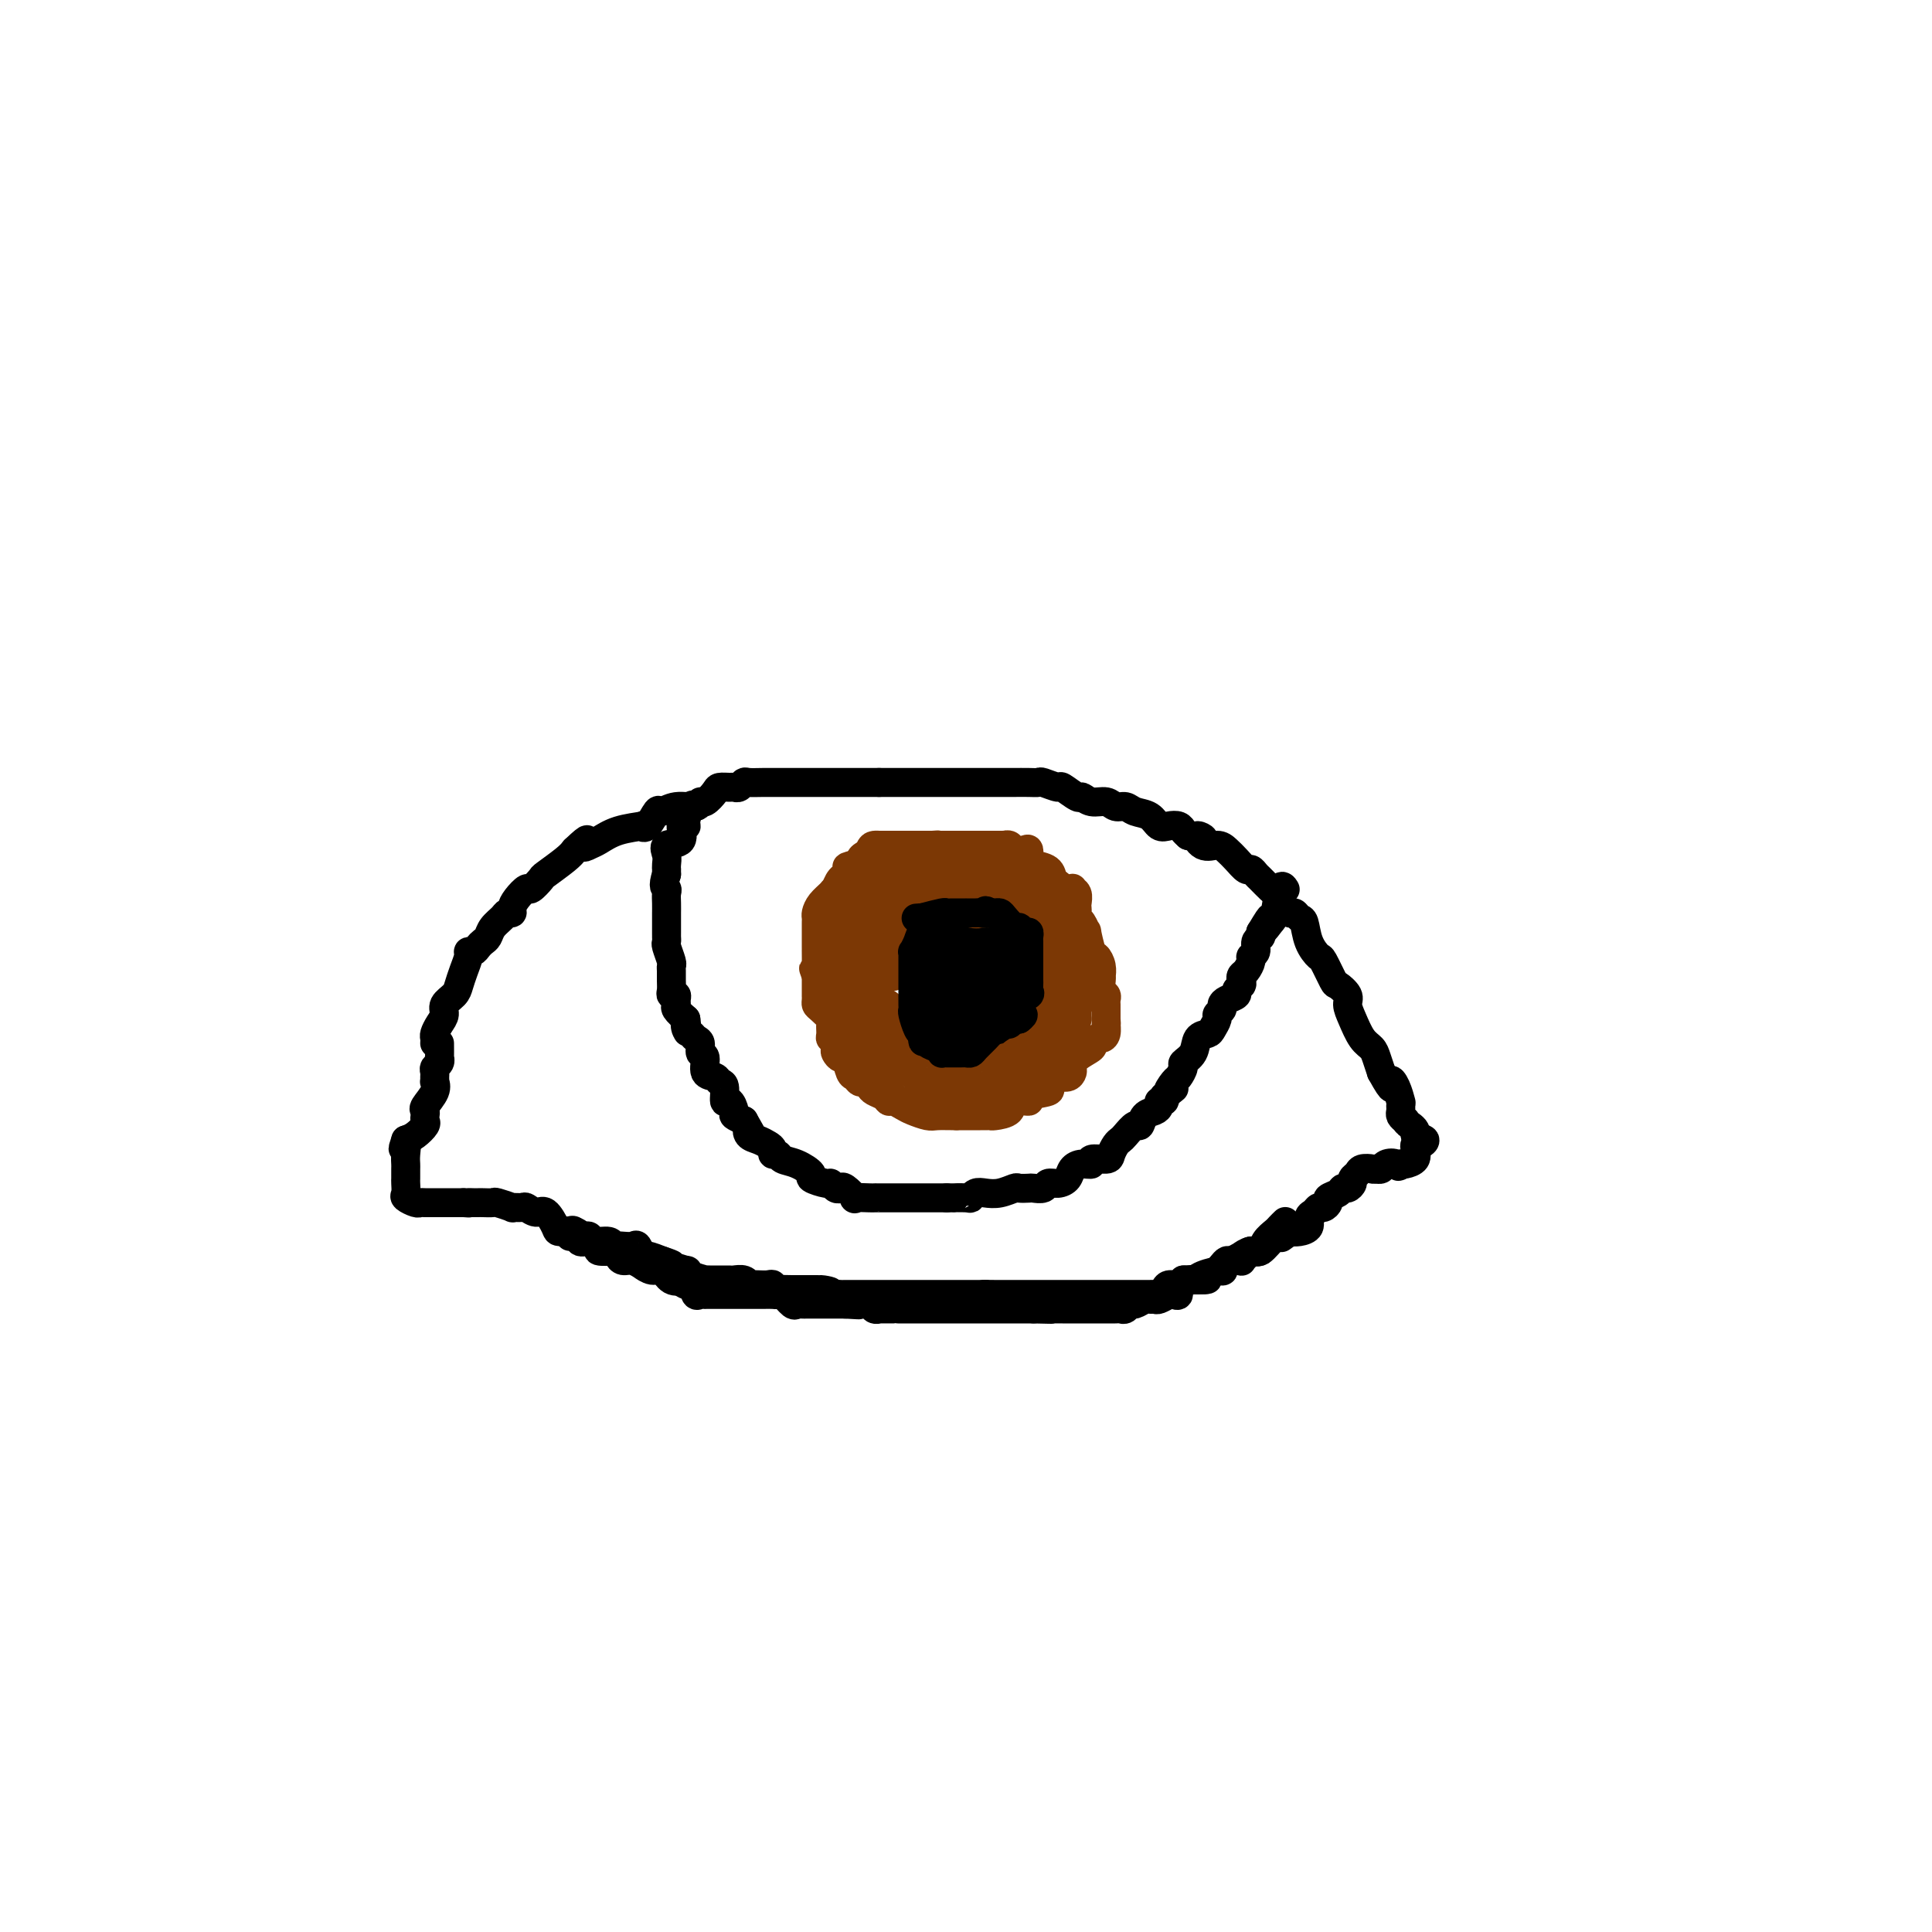 <svg viewBox='0 0 400 400' version='1.1' xmlns='http://www.w3.org/2000/svg' xmlns:xlink='http://www.w3.org/1999/xlink'><g fill='none' stroke='#000000' stroke-width='6' stroke-linecap='round' stroke-linejoin='round'><path d='M90,216c0.021,-0.357 0.042,-0.714 0,-1c-0.042,-0.286 -0.148,-0.499 0,-1c0.148,-0.501 0.550,-1.288 1,-2c0.450,-0.712 0.946,-1.348 1,-2c0.054,-0.652 -0.335,-1.320 0,-2c0.335,-0.680 1.396,-1.374 2,-2c0.604,-0.626 0.753,-1.186 1,-2c0.247,-0.814 0.591,-1.881 1,-3c0.409,-1.119 0.883,-2.289 1,-3c0.117,-0.711 -0.123,-0.963 0,-1c0.123,-0.037 0.609,0.142 1,0c0.391,-0.142 0.686,-0.605 1,-1c0.314,-0.395 0.647,-0.723 1,-1c0.353,-0.277 0.725,-0.504 1,-1c0.275,-0.496 0.451,-1.259 1,-2c0.549,-0.741 1.469,-1.458 2,-2c0.531,-0.542 0.671,-0.910 1,-1c0.329,-0.090 0.846,0.097 1,0c0.154,-0.097 -0.056,-0.478 0,-1c0.056,-0.522 0.379,-1.185 1,-2c0.621,-0.815 1.539,-1.783 2,-2c0.461,-0.217 0.466,0.318 1,0c0.534,-0.318 1.597,-1.487 2,-2c0.403,-0.513 0.147,-0.369 1,-1c0.853,-0.631 2.815,-2.037 4,-3c1.185,-0.963 1.592,-1.481 2,-2'/><path d='M119,176c3.817,-3.639 2.358,-1.735 2,-1c-0.358,0.735 0.383,0.301 1,0c0.617,-0.301 1.109,-0.470 2,-1c0.891,-0.530 2.179,-1.422 4,-2c1.821,-0.578 4.174,-0.844 5,-1c0.826,-0.156 0.124,-0.204 0,0c-0.124,0.204 0.331,0.658 1,0c0.669,-0.658 1.552,-2.429 2,-3c0.448,-0.571 0.462,0.059 1,0c0.538,-0.059 1.601,-0.807 3,-1c1.399,-0.193 3.133,0.169 4,0c0.867,-0.169 0.866,-0.868 1,-1c0.134,-0.132 0.403,0.304 1,0c0.597,-0.304 1.522,-1.348 2,-2c0.478,-0.652 0.510,-0.910 1,-1c0.490,-0.090 1.439,-0.010 2,0c0.561,0.010 0.733,-0.050 1,0c0.267,0.050 0.628,0.210 1,0c0.372,-0.210 0.756,-0.788 1,-1c0.244,-0.212 0.350,-0.057 1,0c0.650,0.057 1.845,0.015 3,0c1.155,-0.015 2.271,-0.004 4,0c1.729,0.004 4.073,0.001 6,0c1.927,-0.001 3.439,-0.000 5,0c1.561,0.000 3.171,0.000 4,0c0.829,-0.000 0.877,-0.000 1,0c0.123,0.000 0.321,0.000 1,0c0.679,-0.000 1.840,-0.000 3,0'/><path d='M182,162c5.058,0.000 3.704,0.000 4,0c0.296,-0.000 2.241,-0.000 4,0c1.759,0.000 3.333,0.000 4,0c0.667,-0.000 0.426,-0.000 1,0c0.574,0.000 1.964,0.000 3,0c1.036,-0.000 1.717,-0.000 3,0c1.283,0.000 3.168,0.000 4,0c0.832,-0.000 0.610,-0.000 1,0c0.390,0.000 1.390,0.000 2,0c0.610,-0.000 0.830,-0.001 1,0c0.170,0.001 0.291,0.005 1,0c0.709,-0.005 2.005,-0.017 3,0c0.995,0.017 1.689,0.065 2,0c0.311,-0.065 0.240,-0.243 1,0c0.760,0.243 2.352,0.906 3,1c0.648,0.094 0.351,-0.382 1,0c0.649,0.382 2.243,1.623 3,2c0.757,0.377 0.678,-0.110 1,0c0.322,0.110 1.044,0.817 2,1c0.956,0.183 2.147,-0.160 3,0c0.853,0.160 1.369,0.821 2,1c0.631,0.179 1.376,-0.124 2,0c0.624,0.124 1.127,0.673 2,1c0.873,0.327 2.118,0.430 3,1c0.882,0.570 1.402,1.606 2,2c0.598,0.394 1.274,0.147 2,0c0.726,-0.147 1.503,-0.193 2,0c0.497,0.193 0.713,0.627 1,1c0.287,0.373 0.643,0.687 1,1'/><path d='M246,173c5.075,1.578 2.763,0.022 2,0c-0.763,-0.022 0.023,1.490 1,2c0.977,0.510 2.146,0.016 3,0c0.854,-0.016 1.395,0.444 2,1c0.605,0.556 1.274,1.209 2,2c0.726,0.791 1.508,1.722 2,2c0.492,0.278 0.695,-0.095 1,0c0.305,0.095 0.710,0.658 1,1c0.290,0.342 0.463,0.464 1,1c0.537,0.536 1.439,1.488 2,2c0.561,0.512 0.780,0.586 1,1c0.220,0.414 0.440,1.169 1,2c0.560,0.831 1.458,1.737 2,2c0.542,0.263 0.727,-0.118 1,0c0.273,0.118 0.635,0.735 1,1c0.365,0.265 0.732,0.176 1,1c0.268,0.824 0.438,2.559 1,4c0.562,1.441 1.517,2.588 2,3c0.483,0.412 0.493,0.088 1,1c0.507,0.912 1.511,3.061 2,4c0.489,0.939 0.462,0.668 1,1c0.538,0.332 1.639,1.268 2,2c0.361,0.732 -0.020,1.259 0,2c0.020,0.741 0.439,1.696 1,3c0.561,1.304 1.264,2.958 2,4c0.736,1.042 1.506,1.473 2,2c0.494,0.527 0.713,1.151 1,2c0.287,0.849 0.644,1.925 1,3'/><path d='M286,222c2.884,5.236 2.093,2.826 2,2c-0.093,-0.826 0.514,-0.069 1,1c0.486,1.069 0.853,2.448 1,3c0.147,0.552 0.073,0.276 0,0'/><path d='M144,167c-0.300,-0.303 -0.599,-0.606 -1,0c-0.401,0.606 -0.903,2.122 -1,3c-0.097,0.878 0.213,1.117 0,1c-0.213,-0.117 -0.947,-0.589 -1,0c-0.053,0.589 0.574,2.239 0,3c-0.574,0.761 -2.350,0.634 -3,1c-0.650,0.366 -0.174,1.225 0,2c0.174,0.775 0.047,1.465 0,2c-0.047,0.535 -0.013,0.913 0,1c0.013,0.087 0.004,-0.118 0,0c-0.004,0.118 -0.002,0.559 0,1'/><path d='M138,181c-0.928,2.808 -0.249,2.829 0,3c0.249,0.171 0.067,0.492 0,1c-0.067,0.508 -0.018,1.205 0,2c0.018,0.795 0.005,1.690 0,2c-0.005,0.310 -0.001,0.034 0,0c0.001,-0.034 -0.001,0.174 0,1c0.001,0.826 0.004,2.270 0,3c-0.004,0.730 -0.015,0.745 0,1c0.015,0.255 0.057,0.750 0,1c-0.057,0.250 -0.211,0.255 0,1c0.211,0.745 0.789,2.231 1,3c0.211,0.769 0.056,0.823 0,1c-0.056,0.177 -0.011,0.477 0,1c0.011,0.523 -0.011,1.267 0,2c0.011,0.733 0.056,1.453 0,2c-0.056,0.547 -0.213,0.919 0,1c0.213,0.081 0.795,-0.130 1,0c0.205,0.130 0.034,0.602 0,1c-0.034,0.398 0.068,0.723 0,1c-0.068,0.277 -0.305,0.508 0,1c0.305,0.492 1.153,1.246 2,2'/><path d='M142,211c0.632,4.819 0.212,1.868 0,1c-0.212,-0.868 -0.216,0.349 0,1c0.216,0.651 0.650,0.736 1,1c0.350,0.264 0.614,0.708 1,1c0.386,0.292 0.895,0.431 1,1c0.105,0.569 -0.193,1.568 0,2c0.193,0.432 0.879,0.299 1,1c0.121,0.701 -0.322,2.238 0,3c0.322,0.762 1.409,0.749 2,1c0.591,0.251 0.684,0.768 1,1c0.316,0.232 0.854,0.181 1,1c0.146,0.819 -0.099,2.510 0,3c0.099,0.490 0.542,-0.219 1,0c0.458,0.219 0.931,1.367 1,2c0.069,0.633 -0.266,0.752 0,1c0.266,0.248 1.133,0.624 2,1'/><path d='M154,232c2.108,3.654 1.378,2.288 1,2c-0.378,-0.288 -0.403,0.501 0,1c0.403,0.499 1.236,0.707 2,1c0.764,0.293 1.460,0.670 2,1c0.540,0.330 0.923,0.612 1,1c0.077,0.388 -0.153,0.881 0,1c0.153,0.119 0.690,-0.137 1,0c0.310,0.137 0.395,0.668 1,1c0.605,0.332 1.731,0.466 3,1c1.269,0.534 2.683,1.467 3,2c0.317,0.533 -0.462,0.665 0,1c0.462,0.335 2.164,0.872 3,1c0.836,0.128 0.807,-0.154 1,0c0.193,0.154 0.609,0.745 1,1c0.391,0.255 0.756,0.173 1,0c0.244,-0.173 0.367,-0.439 1,0c0.633,0.439 1.777,1.582 2,2c0.223,0.418 -0.475,0.112 0,0c0.475,-0.112 2.124,-0.030 3,0c0.876,0.030 0.978,0.008 1,0c0.022,-0.008 -0.035,-0.002 1,0c1.035,0.002 3.163,0.001 4,0c0.837,-0.001 0.385,-0.000 1,0c0.615,0.000 2.299,0.000 4,0c1.701,-0.000 3.420,-0.000 4,0c0.580,0.000 0.023,0.000 0,0c-0.023,-0.000 0.489,-0.000 1,0'/><path d='M196,248c2.997,0.004 0.990,0.015 1,0c0.010,-0.015 2.035,-0.056 3,0c0.965,0.056 0.868,0.207 1,0c0.132,-0.207 0.492,-0.774 1,-1c0.508,-0.226 1.162,-0.113 2,0c0.838,0.113 1.858,0.226 3,0c1.142,-0.226 2.404,-0.792 3,-1c0.596,-0.208 0.526,-0.060 1,0c0.474,0.060 1.492,0.031 2,0c0.508,-0.031 0.507,-0.063 1,0c0.493,0.063 1.479,0.221 2,0c0.521,-0.221 0.576,-0.820 1,-1c0.424,-0.180 1.218,0.058 2,0c0.782,-0.058 1.552,-0.412 2,-1c0.448,-0.588 0.576,-1.411 1,-2c0.424,-0.589 1.146,-0.944 2,-1c0.854,-0.056 1.839,0.189 2,0c0.161,-0.189 -0.504,-0.810 0,-1c0.504,-0.190 2.175,0.053 3,0c0.825,-0.053 0.802,-0.400 1,-1c0.198,-0.600 0.617,-1.451 1,-2c0.383,-0.549 0.732,-0.795 1,-1c0.268,-0.205 0.457,-0.370 1,-1c0.543,-0.630 1.442,-1.727 2,-2c0.558,-0.273 0.775,0.277 1,0c0.225,-0.277 0.456,-1.380 1,-2c0.544,-0.620 1.400,-0.757 2,-1c0.600,-0.243 0.944,-0.591 1,-1c0.056,-0.409 -0.177,-0.879 0,-1c0.177,-0.121 0.765,0.108 1,0c0.235,-0.108 0.118,-0.554 0,-1'/><path d='M241,227c3.581,-2.898 1.532,-1.143 1,-1c-0.532,0.143 0.453,-1.325 1,-2c0.547,-0.675 0.656,-0.555 1,-1c0.344,-0.445 0.922,-1.453 1,-2c0.078,-0.547 -0.344,-0.632 0,-1c0.344,-0.368 1.455,-1.020 2,-2c0.545,-0.980 0.523,-2.290 1,-3c0.477,-0.710 1.452,-0.820 2,-1c0.548,-0.180 0.668,-0.429 1,-1c0.332,-0.571 0.875,-1.462 1,-2c0.125,-0.538 -0.169,-0.721 0,-1c0.169,-0.279 0.801,-0.652 1,-1c0.199,-0.348 -0.034,-0.671 0,-1c0.034,-0.329 0.335,-0.666 1,-1c0.665,-0.334 1.694,-0.667 2,-1c0.306,-0.333 -0.112,-0.666 0,-1c0.112,-0.334 0.752,-0.671 1,-1c0.248,-0.329 0.104,-0.652 0,-1c-0.104,-0.348 -0.167,-0.722 0,-1c0.167,-0.278 0.566,-0.459 1,-1c0.434,-0.541 0.905,-1.440 1,-2c0.095,-0.560 -0.184,-0.780 0,-1c0.184,-0.220 0.833,-0.440 1,-1c0.167,-0.560 -0.147,-1.458 0,-2c0.147,-0.542 0.756,-0.726 1,-1c0.244,-0.274 0.122,-0.637 0,-1'/><path d='M261,193c3.273,-5.436 1.455,-2.027 1,-1c-0.455,1.027 0.453,-0.327 1,-1c0.547,-0.673 0.734,-0.665 1,-2c0.266,-1.335 0.610,-4.013 1,-5c0.390,-0.987 0.826,-0.282 1,0c0.174,0.282 0.087,0.141 0,0'/><path d='M118,256c-0.094,-0.360 -0.189,-0.721 0,-1c0.189,-0.279 0.661,-0.478 1,0c0.339,0.478 0.546,1.631 1,2c0.454,0.369 1.155,-0.045 2,0c0.845,0.045 1.833,0.551 2,1c0.167,0.449 -0.489,0.842 0,1c0.489,0.158 2.122,0.080 3,0c0.878,-0.080 1.000,-0.161 1,0c0.000,0.161 -0.121,0.564 0,1c0.121,0.436 0.483,0.906 1,1c0.517,0.094 1.188,-0.187 2,0c0.812,0.187 1.764,0.842 2,1c0.236,0.158 -0.243,-0.181 0,0c0.243,0.181 1.210,0.884 2,1c0.790,0.116 1.405,-0.353 2,0c0.595,0.353 1.170,1.530 2,2c0.830,0.470 1.915,0.235 3,0'/><path d='M142,265c3.665,1.651 0.829,1.280 0,1c-0.829,-0.280 0.351,-0.467 1,0c0.649,0.467 0.767,1.589 1,2c0.233,0.411 0.582,0.110 1,0c0.418,-0.110 0.904,-0.029 1,0c0.096,0.029 -0.198,0.008 0,0c0.198,-0.008 0.888,-0.002 2,0c1.112,0.002 2.645,0.001 3,0c0.355,-0.001 -0.467,-0.000 0,0c0.467,0.000 2.223,-0.000 3,0c0.777,0.000 0.576,0.001 1,0c0.424,-0.001 1.475,-0.002 2,0c0.525,0.002 0.526,0.008 1,0c0.474,-0.008 1.422,-0.030 2,0c0.578,0.030 0.785,0.113 1,0c0.215,-0.113 0.439,-0.423 1,0c0.561,0.423 1.459,1.577 2,2c0.541,0.423 0.726,0.113 1,0c0.274,-0.113 0.637,-0.030 1,0c0.363,0.030 0.727,0.008 1,0c0.273,-0.008 0.453,-0.002 1,0c0.547,0.002 1.459,0.001 2,0c0.541,-0.001 0.712,-0.000 1,0c0.288,0.000 0.693,0.000 1,0c0.307,-0.000 0.516,-0.000 1,0c0.484,0.000 1.242,0.000 2,0'/><path d='M175,270c5.007,0.305 2.026,0.068 1,0c-1.026,-0.068 -0.096,0.034 1,0c1.096,-0.034 2.356,-0.205 3,0c0.644,0.205 0.670,0.787 1,1c0.330,0.213 0.963,0.057 1,0c0.037,-0.057 -0.524,-0.015 0,0c0.524,0.015 2.133,0.004 3,0c0.867,-0.004 0.994,-0.001 1,0c0.006,0.001 -0.107,0.000 0,0c0.107,-0.000 0.434,-0.000 1,0c0.566,0.000 1.370,0.000 2,0c0.630,-0.000 1.085,-0.000 2,0c0.915,0.000 2.290,0.000 3,0c0.710,-0.000 0.753,-0.000 1,0c0.247,0.000 0.696,0.000 1,0c0.304,-0.000 0.461,-0.000 1,0c0.539,0.000 1.458,0.000 2,0c0.542,-0.000 0.705,-0.000 1,0c0.295,0.000 0.722,0.000 1,0c0.278,-0.000 0.407,-0.000 1,0c0.593,0.000 1.650,0.000 2,0c0.350,-0.000 -0.009,-0.000 0,0c0.009,0.000 0.384,0.000 1,0c0.616,-0.000 1.474,-0.000 2,0c0.526,0.000 0.722,0.000 1,0c0.278,-0.000 0.638,-0.000 1,0c0.362,0.000 0.726,0.000 1,0c0.274,0.000 0.458,0.000 1,0c0.542,0.000 1.440,0.000 2,0c0.560,0.000 0.780,0.000 1,0'/><path d='M214,271c6.378,0.155 2.822,0.041 2,0c-0.822,-0.041 1.088,-0.011 2,0c0.912,0.011 0.826,0.003 1,0c0.174,-0.003 0.610,-0.001 1,0c0.390,0.001 0.735,0.000 1,0c0.265,-0.000 0.450,-0.000 1,0c0.550,0.000 1.464,-0.000 2,0c0.536,0.000 0.693,0.000 1,0c0.307,-0.000 0.765,-0.000 1,0c0.235,0.000 0.248,0.001 1,0c0.752,-0.001 2.243,-0.004 3,0c0.757,0.004 0.779,0.016 1,0c0.221,-0.016 0.640,-0.061 1,0c0.360,0.061 0.660,0.227 1,0c0.340,-0.227 0.721,-0.846 1,-1c0.279,-0.154 0.455,0.156 1,0c0.545,-0.156 1.459,-0.777 2,-1c0.541,-0.223 0.708,-0.046 1,0c0.292,0.046 0.710,-0.038 1,0c0.290,0.038 0.453,0.200 1,0c0.547,-0.200 1.477,-0.761 2,-1c0.523,-0.239 0.637,-0.155 1,0c0.363,0.155 0.974,0.382 1,0c0.026,-0.382 -0.531,-1.372 0,-2c0.531,-0.628 2.152,-0.894 3,-1c0.848,-0.106 0.924,-0.053 1,0'/><path d='M248,265c2.327,-0.886 0.643,-0.101 0,0c-0.643,0.101 -0.245,-0.481 1,-1c1.245,-0.519 3.338,-0.976 4,-1c0.662,-0.024 -0.107,0.383 0,0c0.107,-0.383 1.089,-1.557 2,-2c0.911,-0.443 1.752,-0.154 2,0c0.248,0.154 -0.096,0.175 0,0c0.096,-0.175 0.632,-0.544 1,-1c0.368,-0.456 0.568,-0.998 1,-1c0.432,-0.002 1.095,0.535 2,0c0.905,-0.535 2.051,-2.144 3,-3c0.949,-0.856 1.700,-0.959 2,-1c0.300,-0.041 0.150,-0.021 0,0'/><path d='M197,193c-0.640,-0.001 -1.281,-0.001 -2,0c-0.719,0.001 -1.517,0.004 -2,0c-0.483,-0.004 -0.651,-0.013 -1,0c-0.349,0.013 -0.878,0.050 -1,0c-0.122,-0.050 0.163,-0.187 0,0c-0.163,0.187 -0.776,0.698 -1,1c-0.224,0.302 -0.060,0.395 0,1c0.060,0.605 0.016,1.720 0,2c-0.016,0.280 -0.004,-0.277 0,0c0.004,0.277 0.001,1.387 0,2c-0.001,0.613 -0.000,0.728 0,1c0.000,0.272 0.000,0.702 0,1c-0.000,0.298 -0.000,0.465 0,1c0.000,0.535 0.000,1.439 0,2c-0.000,0.561 -0.000,0.781 0,1'/><path d='M190,205c0.001,1.937 0.004,1.278 0,1c-0.004,-0.278 -0.016,-0.176 0,0c0.016,0.176 0.059,0.425 0,1c-0.059,0.575 -0.219,1.475 0,2c0.219,0.525 0.818,0.674 1,1c0.182,0.326 -0.053,0.830 0,1c0.053,0.170 0.394,0.007 1,0c0.606,-0.007 1.475,0.142 2,1c0.525,0.858 0.704,2.426 1,3c0.296,0.574 0.709,0.154 1,0c0.291,-0.154 0.459,-0.041 1,0c0.541,0.041 1.453,0.011 2,0c0.547,-0.011 0.728,-0.003 1,0c0.272,0.003 0.637,0.001 1,0c0.363,-0.001 0.726,-0.000 1,0c0.274,0.000 0.458,0.000 1,0c0.542,-0.000 1.440,-0.000 2,0c0.560,0.000 0.780,0.000 1,0'/><path d='M206,215c1.865,-0.405 1.028,-1.418 1,-2c-0.028,-0.582 0.753,-0.732 1,-1c0.247,-0.268 -0.039,-0.654 0,-1c0.039,-0.346 0.403,-0.652 1,-1c0.597,-0.348 1.428,-0.737 2,-1c0.572,-0.263 0.885,-0.398 1,-1c0.115,-0.602 0.031,-1.671 0,-2c-0.031,-0.329 -0.009,0.080 0,0c0.009,-0.080 0.003,-0.650 0,-1c-0.003,-0.350 -0.005,-0.479 0,-1c0.005,-0.521 0.016,-1.434 0,-2c-0.016,-0.566 -0.060,-0.785 0,-1c0.060,-0.215 0.222,-0.425 0,-1c-0.222,-0.575 -0.829,-1.516 -1,-2c-0.171,-0.484 0.094,-0.512 0,-1c-0.094,-0.488 -0.546,-1.437 -1,-2c-0.454,-0.563 -0.910,-0.739 -1,-1c-0.090,-0.261 0.185,-0.606 0,-1c-0.185,-0.394 -0.831,-0.838 -1,-1c-0.169,-0.162 0.138,-0.043 0,0c-0.138,0.043 -0.722,0.012 -1,0c-0.278,-0.012 -0.251,-0.003 -1,0c-0.749,0.003 -2.273,0.001 -3,0c-0.727,-0.001 -0.657,-0.000 -1,0c-0.343,0.000 -1.098,0.000 -2,0c-0.902,-0.000 -1.951,-0.000 -3,0'/><path d='M197,192c-2.165,-0.537 -1.078,-0.378 -1,0c0.078,0.378 -0.855,0.975 -1,1c-0.145,0.025 0.497,-0.522 0,0c-0.497,0.522 -2.133,2.113 -3,3c-0.867,0.887 -0.964,1.069 -1,1c-0.036,-0.069 -0.010,-0.388 0,0c0.010,0.388 0.003,1.484 0,2c-0.003,0.516 -0.001,0.453 0,1c0.001,0.547 0.000,1.704 0,2c-0.000,0.296 -0.001,-0.268 0,0c0.001,0.268 0.002,1.367 0,2c-0.002,0.633 -0.008,0.800 0,1c0.008,0.200 0.031,0.435 0,1c-0.031,0.565 -0.114,1.461 0,2c0.114,0.539 0.426,0.722 1,1c0.574,0.278 1.412,0.652 2,1c0.588,0.348 0.928,0.671 1,1c0.072,0.329 -0.122,0.666 0,1c0.122,0.334 0.561,0.667 1,1'/><path d='M196,213c0.968,0.771 0.889,0.199 1,0c0.111,-0.199 0.410,-0.024 1,0c0.590,0.024 1.469,-0.102 2,0c0.531,0.102 0.715,0.433 1,0c0.285,-0.433 0.673,-1.630 1,-2c0.327,-0.370 0.594,0.088 1,0c0.406,-0.088 0.950,-0.720 1,-1c0.050,-0.280 -0.393,-0.206 0,-1c0.393,-0.794 1.622,-2.454 2,-3c0.378,-0.546 -0.095,0.023 0,0c0.095,-0.023 0.757,-0.636 1,-1c0.243,-0.364 0.065,-0.478 0,-1c-0.065,-0.522 -0.017,-1.452 0,-2c0.017,-0.548 0.005,-0.713 0,-1c-0.005,-0.287 -0.001,-0.695 0,-1c0.001,-0.305 0.000,-0.505 0,-1c-0.000,-0.495 -0.000,-1.284 0,-2c0.000,-0.716 0.000,-1.358 0,-2'/><path d='M207,195c0.207,-1.868 0.224,-1.036 0,-1c-0.224,0.036 -0.690,-0.722 -1,-1c-0.310,-0.278 -0.463,-0.074 -1,0c-0.537,0.074 -1.457,0.020 -2,0c-0.543,-0.020 -0.710,-0.006 -1,0c-0.290,0.006 -0.704,0.004 -1,0c-0.296,-0.004 -0.474,-0.009 -1,0c-0.526,0.009 -1.398,0.031 -2,0c-0.602,-0.031 -0.932,-0.115 -1,0c-0.068,0.115 0.125,0.430 0,1c-0.125,0.570 -0.569,1.394 -1,2c-0.431,0.606 -0.847,0.993 -1,1c-0.153,0.007 -0.041,-0.368 0,0c0.041,0.368 0.011,1.478 0,2c-0.011,0.522 -0.003,0.454 0,1c0.003,0.546 0.001,1.705 0,2c-0.001,0.295 -0.000,-0.272 0,0c0.000,0.272 0.000,1.385 0,2c-0.000,0.615 -0.000,0.732 0,1c0.000,0.268 0.000,0.688 0,1c-0.000,0.312 -0.000,0.518 0,1c0.000,0.482 0.000,1.241 0,2'/><path d='M195,209c-0.511,2.702 -0.288,1.456 0,1c0.288,-0.456 0.639,-0.122 1,0c0.361,0.122 0.730,0.033 1,0c0.270,-0.033 0.440,-0.010 1,0c0.560,0.010 1.509,0.005 2,0c0.491,-0.005 0.524,-0.011 1,0c0.476,0.011 1.396,0.041 2,0c0.604,-0.041 0.894,-0.151 1,-1c0.106,-0.849 0.028,-2.437 0,-3c-0.028,-0.563 -0.008,-0.101 0,0c0.008,0.101 0.002,-0.158 0,-1c-0.002,-0.842 0.000,-2.268 0,-3c-0.000,-0.732 -0.003,-0.771 0,-1c0.003,-0.229 0.011,-0.649 0,-1c-0.011,-0.351 -0.041,-0.633 0,-1c0.041,-0.367 0.155,-0.819 0,-1c-0.155,-0.181 -0.577,-0.090 -1,0'/><path d='M203,198c-0.576,-1.702 -1.517,-0.457 -2,0c-0.483,0.457 -0.508,0.126 -1,0c-0.492,-0.126 -1.452,-0.046 -2,0c-0.548,0.046 -0.683,0.057 -1,0c-0.317,-0.057 -0.815,-0.183 -1,0c-0.185,0.183 -0.057,0.675 0,1c0.057,0.325 0.044,0.482 0,1c-0.044,0.518 -0.118,1.396 0,2c0.118,0.604 0.427,0.932 1,1c0.573,0.068 1.411,-0.125 2,0c0.589,0.125 0.931,0.570 1,1c0.069,0.430 -0.135,0.847 0,1c0.135,0.153 0.610,0.044 1,0c0.390,-0.044 0.695,-0.022 1,0'/><path d='M202,205c0.917,0.282 0.210,-0.513 0,-1c-0.210,-0.487 0.076,-0.664 0,-1c-0.076,-0.336 -0.514,-0.829 -1,-1c-0.486,-0.171 -1.020,-0.018 -1,0c0.020,0.018 0.594,-0.099 0,0c-0.594,0.099 -2.356,0.415 -3,1c-0.644,0.585 -0.171,1.439 0,2c0.171,0.561 0.039,0.830 0,1c-0.039,0.170 0.014,0.242 0,1c-0.014,0.758 -0.094,2.203 0,3c0.094,0.797 0.362,0.946 1,1c0.638,0.054 1.646,0.015 2,0c0.354,-0.015 0.054,-0.004 0,0c-0.054,0.004 0.139,0.001 1,0c0.861,-0.001 2.389,-0.000 3,0c0.611,0.000 0.306,0.000 0,0'/></g>
<g fill='none' stroke='#7C3805' stroke-width='6' stroke-linecap='round' stroke-linejoin='round'><path d='M179,185c-0.000,-0.363 -0.001,-0.725 0,-1c0.001,-0.275 0.003,-0.462 0,-1c-0.003,-0.538 -0.012,-1.426 0,-2c0.012,-0.574 0.046,-0.833 0,-1c-0.046,-0.167 -0.173,-0.241 0,-1c0.173,-0.759 0.645,-2.203 1,-3c0.355,-0.797 0.592,-0.945 1,-1c0.408,-0.055 0.988,-0.015 1,0c0.012,0.015 -0.544,0.004 0,0c0.544,-0.004 2.187,-0.001 3,0c0.813,0.001 0.794,0.000 1,0c0.206,-0.000 0.636,-0.000 1,0c0.364,0.000 0.661,0.000 1,0c0.339,-0.000 0.720,-0.000 1,0c0.280,0.000 0.460,0.000 1,0c0.540,-0.000 1.440,-0.000 2,0c0.560,0.000 0.780,0.000 1,0'/><path d='M193,175c2.206,-0.155 1.221,-0.041 1,0c-0.221,0.041 0.321,0.011 1,0c0.679,-0.011 1.494,-0.003 2,0c0.506,0.003 0.704,0.001 1,0c0.296,-0.001 0.689,-0.000 1,0c0.311,0.000 0.538,0.000 1,0c0.462,-0.000 1.157,-0.000 2,0c0.843,0.000 1.833,0.000 2,0c0.167,-0.000 -0.488,-0.001 0,0c0.488,0.001 2.119,0.004 3,0c0.881,-0.004 1.013,-0.015 1,0c-0.013,0.015 -0.171,0.055 0,0c0.171,-0.055 0.673,-0.204 1,0c0.327,0.204 0.481,0.762 1,1c0.519,0.238 1.403,0.157 2,0c0.597,-0.157 0.905,-0.389 1,0c0.095,0.389 -0.024,1.400 0,2c0.024,0.600 0.192,0.790 1,1c0.808,0.210 2.256,0.441 3,1c0.744,0.559 0.784,1.445 1,2c0.216,0.555 0.608,0.777 1,1'/><path d='M219,183c1.624,1.318 2.684,1.113 3,1c0.316,-0.113 -0.111,-0.132 0,0c0.111,0.132 0.761,0.417 1,1c0.239,0.583 0.067,1.464 0,2c-0.067,0.536 -0.028,0.727 0,1c0.028,0.273 0.045,0.630 0,1c-0.045,0.370 -0.153,0.755 0,1c0.153,0.245 0.565,0.351 1,1c0.435,0.649 0.891,1.840 1,2c0.109,0.160 -0.128,-0.710 0,0c0.128,0.710 0.623,2.999 1,4c0.377,1.001 0.637,0.715 1,1c0.363,0.285 0.828,1.141 1,2c0.172,0.859 0.050,1.722 0,2c-0.050,0.278 -0.027,-0.027 0,0c0.027,0.027 0.060,0.388 0,1c-0.060,0.612 -0.212,1.477 0,2c0.212,0.523 0.789,0.704 1,1c0.211,0.296 0.057,0.706 0,1c-0.057,0.294 -0.015,0.470 0,1c0.015,0.530 0.004,1.412 0,2c-0.004,0.588 -0.001,0.882 0,1c0.001,0.118 0.001,0.059 0,0'/><path d='M229,211c0.141,1.824 -0.005,0.884 0,1c0.005,0.116 0.162,1.287 0,2c-0.162,0.713 -0.642,0.967 -1,1c-0.358,0.033 -0.593,-0.156 -1,0c-0.407,0.156 -0.984,0.657 -1,1c-0.016,0.343 0.530,0.527 0,1c-0.530,0.473 -2.135,1.236 -3,2c-0.865,0.764 -0.991,1.528 -1,2c-0.009,0.472 0.098,0.651 0,1c-0.098,0.349 -0.400,0.867 -1,1c-0.600,0.133 -1.497,-0.119 -2,0c-0.503,0.119 -0.611,0.611 -1,1c-0.389,0.389 -1.057,0.677 -1,1c0.057,0.323 0.841,0.682 0,1c-0.841,0.318 -3.308,0.597 -4,1c-0.692,0.403 0.390,0.931 0,1c-0.390,0.069 -2.251,-0.321 -3,0c-0.749,0.321 -0.386,1.354 -1,2c-0.614,0.646 -2.205,0.905 -3,1c-0.795,0.095 -0.795,0.025 -1,0c-0.205,-0.025 -0.614,-0.007 -1,0c-0.386,0.007 -0.750,0.002 -1,0c-0.250,-0.002 -0.387,-0.000 -1,0c-0.613,0.000 -1.704,0.000 -2,0c-0.296,-0.000 0.201,-0.000 0,0c-0.201,0.000 -1.101,0.000 -2,0'/><path d='M198,231c-2.064,-0.013 -3.225,-0.046 -4,0c-0.775,0.046 -1.163,0.171 -2,0c-0.837,-0.171 -2.121,-0.637 -3,-1c-0.879,-0.363 -1.353,-0.622 -2,-1c-0.647,-0.378 -1.469,-0.874 -2,-1c-0.531,-0.126 -0.772,0.120 -1,0c-0.228,-0.120 -0.442,-0.606 -1,-1c-0.558,-0.394 -1.459,-0.698 -2,-1c-0.541,-0.302 -0.722,-0.603 -1,-1c-0.278,-0.397 -0.652,-0.888 -1,-1c-0.348,-0.112 -0.670,0.157 -1,0c-0.330,-0.157 -0.666,-0.739 -1,-1c-0.334,-0.261 -0.664,-0.201 -1,-1c-0.336,-0.799 -0.677,-2.456 -1,-3c-0.323,-0.544 -0.626,0.027 -1,0c-0.374,-0.027 -0.818,-0.650 -1,-1c-0.182,-0.350 -0.102,-0.426 0,-1c0.102,-0.574 0.225,-1.644 0,-2c-0.225,-0.356 -0.799,0.003 -1,0c-0.201,-0.003 -0.029,-0.368 0,-1c0.029,-0.632 -0.083,-1.531 0,-2c0.083,-0.469 0.362,-0.508 0,-1c-0.362,-0.492 -1.365,-1.435 -2,-2c-0.635,-0.565 -0.902,-0.751 -1,-1c-0.098,-0.249 -0.026,-0.562 0,-1c0.026,-0.438 0.007,-1.003 0,-1c-0.007,0.003 -0.002,0.572 0,0c0.002,-0.572 0.001,-2.286 0,-4'/><path d='M169,202c-1.083,-3.036 -0.290,-0.627 0,0c0.290,0.627 0.078,-0.529 0,-1c-0.078,-0.471 -0.021,-0.258 0,-1c0.021,-0.742 0.006,-2.440 0,-3c-0.006,-0.560 -0.001,0.019 0,0c0.001,-0.019 0.000,-0.635 0,-1c-0.000,-0.365 0.000,-0.479 0,-1c-0.000,-0.521 -0.001,-1.448 0,-2c0.001,-0.552 0.002,-0.728 0,-1c-0.002,-0.272 -0.008,-0.640 0,-1c0.008,-0.360 0.028,-0.712 0,-1c-0.028,-0.288 -0.106,-0.511 0,-1c0.106,-0.489 0.396,-1.244 1,-2c0.604,-0.756 1.523,-1.512 2,-2c0.477,-0.488 0.513,-0.708 1,-1c0.487,-0.292 1.425,-0.655 2,-1c0.575,-0.345 0.788,-0.673 1,-1'/><path d='M176,182c1.098,-0.939 0.843,-0.787 1,-1c0.157,-0.213 0.725,-0.791 1,-1c0.275,-0.209 0.258,-0.049 1,0c0.742,0.049 2.245,-0.011 3,0c0.755,0.011 0.763,0.094 1,0c0.237,-0.094 0.704,-0.366 1,-1c0.296,-0.634 0.422,-1.630 1,-2c0.578,-0.370 1.609,-0.114 2,0c0.391,0.114 0.141,0.087 1,0c0.859,-0.087 2.825,-0.233 4,0c1.175,0.233 1.559,0.846 3,1c1.441,0.154 3.940,-0.151 5,0c1.060,0.151 0.679,0.759 1,1c0.321,0.241 1.342,0.114 2,0c0.658,-0.114 0.954,-0.216 1,0c0.046,0.216 -0.156,0.751 0,1c0.156,0.249 0.671,0.211 1,0c0.329,-0.211 0.473,-0.595 1,0c0.527,0.595 1.436,2.170 2,3c0.564,0.830 0.782,0.915 1,1'/><path d='M209,184c0.582,0.627 0.537,0.195 1,0c0.463,-0.195 1.433,-0.153 2,0c0.567,0.153 0.730,0.419 1,1c0.270,0.581 0.646,1.478 1,2c0.354,0.522 0.685,0.668 1,1c0.315,0.332 0.614,0.849 1,1c0.386,0.151 0.859,-0.066 1,0c0.141,0.066 -0.049,0.413 0,1c0.049,0.587 0.338,1.414 1,2c0.662,0.586 1.698,0.931 2,1c0.302,0.069 -0.129,-0.138 0,0c0.129,0.138 0.818,0.622 1,1c0.182,0.378 -0.145,0.651 0,1c0.145,0.349 0.760,0.774 1,1c0.240,0.226 0.103,0.253 0,1c-0.103,0.747 -0.172,2.213 0,3c0.172,0.787 0.586,0.893 1,1'/><path d='M223,201c0.309,1.358 0.083,1.254 0,1c-0.083,-0.254 -0.022,-0.656 0,0c0.022,0.656 0.006,2.372 0,3c-0.006,0.628 -0.002,0.170 0,1c0.002,0.830 0.000,2.949 0,4c-0.000,1.051 -0.000,1.035 0,1c0.000,-0.035 0.000,-0.090 0,0c-0.000,0.090 -0.000,0.323 0,0c0.000,-0.323 0.000,-1.202 0,-2c-0.000,-0.798 -0.000,-1.514 0,-2c0.000,-0.486 0.000,-0.743 0,-1'/><path d='M223,206c0.000,-0.678 0.000,-0.374 0,-1c-0.000,-0.626 -0.000,-2.181 0,-3c0.000,-0.819 0.000,-0.901 0,-1c-0.000,-0.099 -0.000,-0.215 0,-1c0.000,-0.785 0.001,-2.238 0,-3c-0.001,-0.762 -0.004,-0.834 0,-1c0.004,-0.166 0.015,-0.426 0,-1c-0.015,-0.574 -0.055,-1.462 0,-2c0.055,-0.538 0.204,-0.725 0,-1c-0.204,-0.275 -0.762,-0.637 -1,-1c-0.238,-0.363 -0.158,-0.727 0,-1c0.158,-0.273 0.392,-0.455 0,-1c-0.392,-0.545 -1.411,-1.455 -2,-2c-0.589,-0.545 -0.748,-0.727 -1,-1c-0.252,-0.273 -0.596,-0.637 -1,-1c-0.404,-0.363 -0.868,-0.724 -1,-1c-0.132,-0.276 0.068,-0.466 0,-1c-0.068,-0.534 -0.403,-1.413 -1,-2c-0.597,-0.587 -1.456,-0.882 -2,-1c-0.544,-0.118 -0.772,-0.059 -1,0'/><path d='M213,180c-1.371,-1.366 -0.300,0.219 -1,0c-0.700,-0.219 -3.172,-2.241 -4,-3c-0.828,-0.759 -0.012,-0.256 -1,0c-0.988,0.256 -3.781,0.265 -5,0c-1.219,-0.265 -0.866,-0.803 -1,-1c-0.134,-0.197 -0.757,-0.053 -1,0c-0.243,0.053 -0.106,0.014 -1,0c-0.894,-0.014 -2.820,-0.004 -4,0c-1.180,0.004 -1.614,0.001 -2,0c-0.386,-0.001 -0.723,-0.000 -1,0c-0.277,0.000 -0.494,0.000 -1,0c-0.506,-0.000 -1.302,0.000 -2,0c-0.698,-0.000 -1.298,-0.001 -2,0c-0.702,0.001 -1.505,0.003 -2,0c-0.495,-0.003 -0.682,-0.012 -1,0c-0.318,0.012 -0.768,0.045 -1,0c-0.232,-0.045 -0.248,-0.167 -1,0c-0.752,0.167 -2.241,0.622 -3,1c-0.759,0.378 -0.788,0.679 -1,1c-0.212,0.321 -0.606,0.660 -1,1'/><path d='M177,179c-3.371,0.637 -0.798,0.730 0,1c0.798,0.270 -0.178,0.716 -1,1c-0.822,0.284 -1.488,0.405 -2,1c-0.512,0.595 -0.869,1.665 -1,2c-0.131,0.335 -0.035,-0.066 0,0c0.035,0.066 0.009,0.599 0,1c-0.009,0.401 -0.003,0.671 0,1c0.003,0.329 0.001,0.718 0,1c-0.001,0.282 -0.000,0.456 0,1c0.000,0.544 0.000,1.459 0,2c-0.000,0.541 -0.000,0.709 0,1c0.000,0.291 0.000,0.707 0,1c-0.000,0.293 -0.000,0.463 0,1c0.000,0.537 0.000,1.439 0,2c-0.000,0.561 -0.000,0.779 0,1c0.000,0.221 0.000,0.444 0,1c-0.000,0.556 -0.000,1.445 0,2c0.000,0.555 0.000,0.778 0,1'/><path d='M173,200c-0.000,2.803 -0.000,2.309 0,2c0.000,-0.309 0.000,-0.435 0,0c-0.000,0.435 -0.000,1.430 0,2c0.000,0.570 0.000,0.716 0,1c-0.000,0.284 -0.000,0.708 0,1c0.000,0.292 0.000,0.452 0,1c-0.000,0.548 -0.001,1.483 0,2c0.001,0.517 0.003,0.617 0,1c-0.003,0.383 -0.012,1.050 0,1c0.012,-0.050 0.045,-0.818 0,0c-0.045,0.818 -0.167,3.222 0,4c0.167,0.778 0.625,-0.071 1,0c0.375,0.071 0.668,1.060 1,2c0.332,0.940 0.705,1.830 1,2c0.295,0.170 0.513,-0.380 1,0c0.487,0.380 1.244,1.690 2,3'/><path d='M179,222c1.114,1.246 0.897,0.862 1,1c0.103,0.138 0.524,0.797 1,1c0.476,0.203 1.006,-0.051 1,0c-0.006,0.051 -0.550,0.406 0,1c0.550,0.594 2.193,1.427 3,2c0.807,0.573 0.780,0.886 1,1c0.220,0.114 0.689,0.031 1,0c0.311,-0.031 0.464,-0.008 1,0c0.536,0.008 1.453,0.002 2,0c0.547,-0.002 0.723,-0.001 1,0c0.277,0.001 0.654,0.000 1,0c0.346,-0.000 0.660,-0.000 1,0c0.340,0.000 0.707,0.000 1,0c0.293,-0.000 0.511,-0.000 1,0c0.489,0.000 1.247,0.000 2,0c0.753,-0.000 1.501,-0.000 2,0c0.499,0.000 0.750,0.000 1,0'/><path d='M200,228c2.265,0.008 1.928,0.028 2,0c0.072,-0.028 0.552,-0.102 1,0c0.448,0.102 0.862,0.382 1,0c0.138,-0.382 -0.000,-1.427 0,-2c0.000,-0.573 0.140,-0.674 1,-1c0.860,-0.326 2.441,-0.875 3,-1c0.559,-0.125 0.096,0.175 0,0c-0.096,-0.175 0.173,-0.825 1,-1c0.827,-0.175 2.211,0.125 3,0c0.789,-0.125 0.985,-0.674 1,-1c0.015,-0.326 -0.149,-0.430 0,-1c0.149,-0.570 0.613,-1.606 1,-2c0.387,-0.394 0.699,-0.147 1,0c0.301,0.147 0.592,0.193 1,0c0.408,-0.193 0.932,-0.626 1,-1c0.068,-0.374 -0.322,-0.688 0,-1c0.322,-0.312 1.356,-0.623 2,-1c0.644,-0.377 0.898,-0.822 1,-1c0.102,-0.178 0.051,-0.089 0,0'/><path d='M220,215c3.538,-2.634 2.384,-2.720 2,-3c-0.384,-0.280 0.002,-0.754 0,-1c-0.002,-0.246 -0.393,-0.263 0,-1c0.393,-0.737 1.569,-2.195 2,-3c0.431,-0.805 0.115,-0.957 0,-1c-0.115,-0.043 -0.031,0.023 0,0c0.031,-0.023 0.008,-0.136 0,-1c-0.008,-0.864 -0.003,-2.478 0,-3c0.003,-0.522 0.003,0.048 0,0c-0.003,-0.048 -0.008,-0.713 0,-1c0.008,-0.287 0.030,-0.195 0,-1c-0.030,-0.805 -0.112,-2.506 0,-3c0.112,-0.494 0.419,0.218 0,0c-0.419,-0.218 -1.564,-1.368 -2,-2c-0.436,-0.632 -0.162,-0.748 0,-1c0.162,-0.252 0.211,-0.642 0,-1c-0.211,-0.358 -0.682,-0.686 -1,-1c-0.318,-0.314 -0.483,-0.614 -1,-1c-0.517,-0.386 -1.386,-0.859 -2,-1c-0.614,-0.141 -0.974,0.051 -1,0c-0.026,-0.051 0.282,-0.343 0,-1c-0.282,-0.657 -1.153,-1.677 -2,-2c-0.847,-0.323 -1.671,0.051 -2,0c-0.329,-0.051 -0.165,-0.525 0,-1'/><path d='M213,186c-2.064,-1.718 -1.723,-0.513 -2,0c-0.277,0.513 -1.173,0.334 -2,0c-0.827,-0.334 -1.584,-0.821 -2,-1c-0.416,-0.179 -0.492,-0.048 -1,0c-0.508,0.048 -1.449,0.013 -2,0c-0.551,-0.013 -0.711,-0.003 -1,0c-0.289,0.003 -0.707,0.001 -1,0c-0.293,-0.001 -0.459,-0.000 -1,0c-0.541,0.000 -1.455,0.000 -2,0c-0.545,-0.000 -0.722,-0.000 -1,0c-0.278,0.000 -0.658,0.000 -1,0c-0.342,-0.000 -0.645,-0.000 -1,0c-0.355,0.000 -0.763,0.000 -1,0c-0.237,-0.000 -0.305,-0.000 -1,0c-0.695,0.000 -2.017,0.000 -3,0c-0.983,-0.000 -1.625,-0.000 -2,0c-0.375,0.000 -0.482,0.000 -1,0c-0.518,-0.000 -1.447,-0.000 -2,0c-0.553,0.000 -0.729,0.000 -1,0c-0.271,-0.000 -0.635,-0.000 -1,0'/><path d='M184,185c-4.367,-0.277 -0.785,-0.470 1,-1c1.785,-0.530 1.774,-1.396 2,-2c0.226,-0.604 0.689,-0.945 1,-1c0.311,-0.055 0.468,0.178 1,0c0.532,-0.178 1.438,-0.765 2,-1c0.562,-0.235 0.781,-0.117 1,0'/><path d='M192,180c1.413,-0.999 0.946,-0.998 1,-1c0.054,-0.002 0.631,-0.008 1,0c0.369,0.008 0.531,0.030 1,0c0.469,-0.030 1.247,-0.113 2,0c0.753,0.113 1.482,0.423 1,0c-0.482,-0.423 -2.173,-1.577 -3,-2c-0.827,-0.423 -0.788,-0.113 -1,0c-0.212,0.113 -0.673,0.031 -1,0c-0.327,-0.031 -0.519,-0.009 -1,0c-0.481,0.009 -1.249,0.005 -2,0c-0.751,-0.005 -1.483,-0.012 -2,0c-0.517,0.012 -0.819,0.045 -1,0c-0.181,-0.045 -0.241,-0.166 -1,0c-0.759,0.166 -2.217,0.619 -3,1c-0.783,0.381 -0.892,0.691 -1,1'/><path d='M182,179c-2.426,0.256 -0.492,0.895 0,1c0.492,0.105 -0.457,-0.323 -1,0c-0.543,0.323 -0.680,1.396 -1,2c-0.320,0.604 -0.821,0.738 -1,1c-0.179,0.262 -0.034,0.651 0,1c0.034,0.349 -0.044,0.657 0,1c0.044,0.343 0.208,0.722 0,1c-0.208,0.278 -0.788,0.455 -1,1c-0.212,0.545 -0.057,1.459 0,2c0.057,0.541 0.015,0.708 0,1c-0.015,0.292 -0.004,0.708 0,1c0.004,0.292 0.001,0.458 0,1c-0.001,0.542 -0.000,1.458 0,2c0.000,0.542 0.000,0.708 0,1c-0.000,0.292 -0.000,0.708 0,1c0.000,0.292 0.000,0.460 0,1c-0.000,0.540 0.000,1.453 0,2c-0.000,0.547 -0.000,0.727 0,1c0.000,0.273 0.000,0.638 0,1c-0.000,0.362 -0.001,0.723 0,1c0.001,0.277 0.004,0.472 0,1c-0.004,0.528 -0.015,1.388 0,2c0.015,0.612 0.056,0.976 0,1c-0.056,0.024 -0.208,-0.292 0,0c0.208,0.292 0.777,1.192 1,2c0.223,0.808 0.098,1.525 0,2c-0.098,0.475 -0.171,0.707 0,1c0.171,0.293 0.585,0.646 1,1'/><path d='M180,212c0.185,3.676 -0.354,1.365 0,1c0.354,-0.365 1.601,1.215 2,2c0.399,0.785 -0.048,0.774 0,1c0.048,0.226 0.592,0.689 1,1c0.408,0.311 0.682,0.469 1,1c0.318,0.531 0.682,1.435 1,2c0.318,0.565 0.589,0.793 1,1c0.411,0.207 0.960,0.394 2,1c1.040,0.606 2.569,1.630 3,2c0.431,0.370 -0.236,0.085 0,0c0.236,-0.085 1.377,0.030 2,0c0.623,-0.030 0.730,-0.204 1,0c0.270,0.204 0.702,0.787 1,1c0.298,0.213 0.460,0.057 1,0c0.540,-0.057 1.458,-0.015 2,0c0.542,0.015 0.709,0.004 1,0c0.291,-0.004 0.707,-0.001 1,0c0.293,0.001 0.464,0.000 1,0c0.536,-0.000 1.439,-0.000 2,0c0.561,0.000 0.781,0.000 1,0'/><path d='M204,225c2.001,0.159 0.505,0.057 0,0c-0.505,-0.057 -0.018,-0.069 1,0c1.018,0.069 2.568,0.218 3,0c0.432,-0.218 -0.253,-0.805 0,-1c0.253,-0.195 1.443,0.001 2,0c0.557,-0.001 0.479,-0.198 1,-1c0.521,-0.802 1.641,-2.207 2,-3c0.359,-0.793 -0.044,-0.972 0,-1c0.044,-0.028 0.534,0.097 1,0c0.466,-0.097 0.910,-0.415 1,-1c0.090,-0.585 -0.172,-1.438 0,-2c0.172,-0.562 0.778,-0.832 1,-1c0.222,-0.168 0.059,-0.234 0,-1c-0.059,-0.766 -0.016,-2.232 0,-3c0.016,-0.768 0.004,-0.838 0,-1c-0.004,-0.162 -0.001,-0.415 0,-1c0.001,-0.585 0.000,-1.501 0,-2c-0.000,-0.499 -0.000,-0.581 0,-1c0.000,-0.419 0.000,-1.174 0,-2c-0.000,-0.826 -0.000,-1.722 0,-2c0.000,-0.278 0.000,0.064 0,0c-0.000,-0.064 -0.000,-0.532 0,-1'/><path d='M216,201c0.155,-2.671 0.041,-0.847 0,-1c-0.041,-0.153 -0.011,-2.282 0,-3c0.011,-0.718 0.003,-0.023 0,0c-0.003,0.023 -0.001,-0.624 0,-1c0.001,-0.376 0.000,-0.482 0,-1c-0.000,-0.518 -0.000,-1.450 0,-2c0.000,-0.550 0.001,-0.720 0,-1c-0.001,-0.280 -0.003,-0.670 0,-1c0.003,-0.330 0.012,-0.600 0,-1c-0.012,-0.400 -0.045,-0.929 0,-1c0.045,-0.071 0.167,0.317 0,0c-0.167,-0.317 -0.624,-1.339 -1,-2c-0.376,-0.661 -0.670,-0.961 -1,-1c-0.330,-0.039 -0.697,0.182 -1,0c-0.303,-0.182 -0.541,-0.767 -1,-1c-0.459,-0.233 -1.138,-0.115 -2,0c-0.862,0.115 -1.907,0.227 -2,0c-0.093,-0.227 0.765,-0.793 0,-1c-0.765,-0.207 -3.154,-0.056 -4,0c-0.846,0.056 -0.151,0.015 0,0c0.151,-0.015 -0.243,-0.004 -1,0c-0.757,0.004 -1.879,0.002 -3,0'/><path d='M200,184c-2.377,-0.464 -0.821,-0.124 -1,0c-0.179,0.124 -2.095,0.033 -3,0c-0.905,-0.033 -0.801,-0.009 -1,0c-0.199,0.009 -0.701,0.001 -1,0c-0.299,-0.001 -0.395,0.003 -1,0c-0.605,-0.003 -1.720,-0.014 -2,0c-0.280,0.014 0.276,0.054 0,0c-0.276,-0.054 -1.383,-0.201 -2,0c-0.617,0.201 -0.744,0.750 -1,1c-0.256,0.250 -0.641,0.200 -1,1c-0.359,0.800 -0.692,2.450 -1,3c-0.308,0.550 -0.590,-0.001 -1,0c-0.410,0.001 -0.946,0.553 -1,1c-0.054,0.447 0.374,0.788 0,1c-0.374,0.212 -1.550,0.294 -2,1c-0.450,0.706 -0.173,2.034 0,3c0.173,0.966 0.241,1.568 0,2c-0.241,0.432 -0.793,0.694 -1,1c-0.207,0.306 -0.069,0.657 0,1c0.069,0.343 0.070,0.680 0,1c-0.070,0.320 -0.211,0.625 0,1c0.211,0.375 0.775,0.822 1,1c0.225,0.178 0.113,0.089 0,0'/><path d='M182,202c0.002,1.698 0.007,2.443 0,3c-0.007,0.557 -0.027,0.926 0,1c0.027,0.074 0.102,-0.148 0,0c-0.102,0.148 -0.381,0.666 0,1c0.381,0.334 1.422,0.484 2,1c0.578,0.516 0.694,1.399 1,2c0.306,0.601 0.803,0.920 1,1c0.197,0.080 0.093,-0.081 0,0c-0.093,0.081 -0.176,0.402 0,1c0.176,0.598 0.611,1.471 1,2c0.389,0.529 0.733,0.714 1,1c0.267,0.286 0.457,0.672 1,1c0.543,0.328 1.440,0.600 2,1c0.560,0.400 0.784,0.930 1,1c0.216,0.070 0.425,-0.321 1,0c0.575,0.321 1.515,1.354 2,2c0.485,0.646 0.515,0.905 1,1c0.485,0.095 1.424,0.027 2,0c0.576,-0.027 0.788,-0.014 1,0'/><path d='M199,221c2.052,1.083 1.184,0.291 1,0c-0.184,-0.291 0.318,-0.081 1,0c0.682,0.081 1.545,0.032 2,0c0.455,-0.032 0.504,-0.046 1,0c0.496,0.046 1.440,0.154 2,0c0.560,-0.154 0.736,-0.570 1,-1c0.264,-0.430 0.616,-0.875 1,-1c0.384,-0.125 0.799,0.070 1,0c0.201,-0.070 0.187,-0.403 1,-1c0.813,-0.597 2.453,-1.456 3,-2c0.547,-0.544 0.002,-0.772 0,-1c-0.002,-0.228 0.539,-0.454 1,-1c0.461,-0.546 0.841,-1.410 1,-2c0.159,-0.590 0.095,-0.904 0,-1c-0.095,-0.096 -0.221,0.026 0,0c0.221,-0.026 0.790,-0.199 1,-1c0.210,-0.801 0.060,-2.229 0,-3c-0.060,-0.771 -0.030,-0.886 0,-1'/><path d='M216,206c0.464,-1.536 0.124,-0.377 0,0c-0.124,0.377 -0.033,-0.030 0,-1c0.033,-0.970 0.009,-2.505 0,-3c-0.009,-0.495 -0.002,0.050 0,0c0.002,-0.050 0.001,-0.695 0,-1c-0.001,-0.305 -0.000,-0.271 0,-1c0.000,-0.729 0.000,-2.223 0,-3c-0.000,-0.777 -0.000,-0.838 0,-1c0.000,-0.162 0.001,-0.424 0,-1c-0.001,-0.576 -0.003,-1.465 0,-2c0.003,-0.535 0.012,-0.717 0,-1c-0.012,-0.283 -0.046,-0.668 0,-1c0.046,-0.332 0.171,-0.610 0,-1c-0.171,-0.390 -0.637,-0.893 -1,-1c-0.363,-0.107 -0.621,0.182 -1,0c-0.379,-0.182 -0.879,-0.833 -1,-1c-0.121,-0.167 0.136,0.151 0,0c-0.136,-0.151 -0.663,-0.773 -1,-1c-0.337,-0.227 -0.482,-0.061 -1,0c-0.518,0.061 -1.409,0.016 -2,0c-0.591,-0.016 -0.883,-0.005 -1,0c-0.117,0.005 -0.058,0.002 0,0'/><path d='M208,187c-1.644,-0.480 -1.754,-0.181 -2,0c-0.246,0.181 -0.628,0.245 -1,0c-0.372,-0.245 -0.732,-0.798 -1,-1c-0.268,-0.202 -0.442,-0.054 -1,0c-0.558,0.054 -1.498,0.015 -2,0c-0.502,-0.015 -0.565,-0.004 -1,0c-0.435,0.004 -1.242,0.001 -2,0c-0.758,-0.001 -1.469,-0.000 -2,0c-0.531,0.000 -0.884,0.000 -1,0c-0.116,-0.000 0.004,-0.000 0,0c-0.004,0.000 -0.134,0.000 -1,0c-0.866,-0.000 -2.470,-0.000 -3,0c-0.530,0.000 0.013,0.000 0,0c-0.013,-0.000 -0.581,-0.001 -1,0c-0.419,0.001 -0.690,0.003 -1,0c-0.310,-0.003 -0.660,-0.012 -1,0c-0.340,0.012 -0.670,0.044 -1,0c-0.330,-0.044 -0.661,-0.164 -1,0c-0.339,0.164 -0.687,0.612 -1,1c-0.313,0.388 -0.592,0.717 -1,1c-0.408,0.283 -0.944,0.519 -1,1c-0.056,0.481 0.370,1.206 0,2c-0.370,0.794 -1.534,1.655 -2,2c-0.466,0.345 -0.233,0.172 0,0'/><path d='M181,193c-1.309,1.701 -1.083,2.452 -1,3c0.083,0.548 0.022,0.893 0,1c-0.022,0.107 -0.006,-0.025 0,0c0.006,0.025 0.002,0.205 0,1c-0.002,0.795 -0.003,2.205 0,3c0.003,0.795 0.008,0.977 0,1c-0.008,0.023 -0.030,-0.112 0,0c0.030,0.112 0.113,0.472 0,1c-0.113,0.528 -0.423,1.223 0,2c0.423,0.777 1.577,1.637 2,2c0.423,0.363 0.113,0.229 0,1c-0.113,0.771 -0.030,2.448 0,3c0.030,0.552 0.008,-0.021 0,0c-0.008,0.021 -0.002,0.634 0,1c0.002,0.366 0.001,0.483 0,1c-0.001,0.517 -0.000,1.433 0,2c0.000,0.567 0.000,0.783 0,1'/><path d='M182,216c0.154,3.732 0.038,1.561 0,1c-0.038,-0.561 0.001,0.488 0,1c-0.001,0.512 -0.041,0.487 0,1c0.041,0.513 0.165,1.562 0,2c-0.165,0.438 -0.619,0.263 -1,0c-0.381,-0.263 -0.691,-0.615 -1,-1c-0.309,-0.385 -0.618,-0.802 -1,-1c-0.382,-0.198 -0.837,-0.175 -1,-1c-0.163,-0.825 -0.033,-2.496 0,-3c0.033,-0.504 -0.030,0.161 0,0c0.030,-0.161 0.152,-1.147 0,-2c-0.152,-0.853 -0.576,-1.573 -1,-2c-0.424,-0.427 -0.846,-0.562 -1,-1c-0.154,-0.438 -0.041,-1.181 0,-2c0.041,-0.819 0.011,-1.714 0,-2c-0.011,-0.286 -0.003,0.038 0,0c0.003,-0.038 0.001,-0.440 0,-1c-0.001,-0.560 -0.000,-1.280 0,-2'/><path d='M176,203c-0.463,-2.727 -0.120,-1.543 0,-1c0.120,0.543 0.018,0.446 0,0c-0.018,-0.446 0.047,-1.241 0,-2c-0.047,-0.759 -0.205,-1.481 0,-2c0.205,-0.519 0.772,-0.836 1,-1c0.228,-0.164 0.116,-0.177 0,-1c-0.116,-0.823 -0.238,-2.456 0,-3c0.238,-0.544 0.834,0.001 1,0c0.166,-0.001 -0.099,-0.549 0,-1c0.099,-0.451 0.562,-0.804 1,-1c0.438,-0.196 0.852,-0.235 1,0c0.148,0.235 0.029,0.744 0,1c-0.029,0.256 0.031,0.259 0,1c-0.031,0.741 -0.153,2.219 0,3c0.153,0.781 0.580,0.864 1,1c0.420,0.136 0.834,0.325 1,1c0.166,0.675 0.083,1.838 0,3'/><path d='M182,201c0.360,1.772 -0.239,1.201 0,1c0.239,-0.201 1.318,-0.031 2,0c0.682,0.031 0.968,-0.076 1,0c0.032,0.076 -0.191,0.337 0,0c0.191,-0.337 0.797,-1.271 1,-2c0.203,-0.729 0.002,-1.254 0,-2c-0.002,-0.746 0.196,-1.714 0,-2c-0.196,-0.286 -0.787,0.108 0,-1c0.787,-1.108 2.951,-3.720 4,-5c1.049,-1.280 0.982,-1.230 1,-1c0.018,0.230 0.120,0.639 0,0c-0.120,-0.639 -0.463,-2.325 0,-3c0.463,-0.675 1.731,-0.337 3,0'/><path d='M194,186c0.721,0.016 1.024,0.055 1,0c-0.024,-0.055 -0.374,-0.203 0,0c0.374,0.203 1.471,0.758 2,1c0.529,0.242 0.491,0.170 1,0c0.509,-0.170 1.565,-0.438 2,0c0.435,0.438 0.249,1.581 1,2c0.751,0.419 2.439,0.112 3,0c0.561,-0.112 -0.004,-0.030 0,0c0.004,0.030 0.579,0.008 1,0c0.421,-0.008 0.690,-0.003 1,0c0.310,0.003 0.660,0.004 1,0c0.340,-0.004 0.669,-0.013 1,0c0.331,0.013 0.665,0.049 1,0c0.335,-0.049 0.672,-0.182 1,0c0.328,0.182 0.649,0.679 1,1c0.351,0.321 0.733,0.468 1,1c0.267,0.532 0.418,1.451 1,2c0.582,0.549 1.595,0.728 2,1c0.405,0.272 0.203,0.636 0,1'/><path d='M215,195c1.017,1.141 1.059,0.992 1,1c-0.059,0.008 -0.218,0.173 0,1c0.218,0.827 0.814,2.315 1,3c0.186,0.685 -0.037,0.566 0,1c0.037,0.434 0.336,1.423 1,2c0.664,0.577 1.695,0.744 2,1c0.305,0.256 -0.114,0.601 0,1c0.114,0.399 0.763,0.853 1,1c0.237,0.147 0.064,-0.014 0,0c-0.064,0.014 -0.017,0.204 0,1c0.017,0.796 0.005,2.200 0,3c-0.005,0.800 -0.001,0.998 0,1c0.001,0.002 0.000,-0.192 0,0c-0.000,0.192 -0.000,0.769 0,1c0.000,0.231 0.000,0.115 0,0'/></g>
<g fill='none' stroke='#000000' stroke-width='6' stroke-linecap='round' stroke-linejoin='round'><path d='M195,193c-0.641,0.044 -1.282,0.088 -2,0c-0.718,-0.088 -1.513,-0.308 -2,0c-0.487,0.308 -0.666,1.142 -1,2c-0.334,0.858 -0.821,1.738 -1,2c-0.179,0.262 -0.048,-0.095 0,0c0.048,0.095 0.013,0.642 0,1c-0.013,0.358 -0.003,0.529 0,1c0.003,0.471 0.001,1.243 0,2c-0.001,0.757 -0.000,1.498 0,2c0.000,0.502 0.000,0.765 0,1c-0.000,0.235 -0.001,0.442 0,1c0.001,0.558 0.003,1.466 0,2c-0.003,0.534 -0.012,0.693 0,1c0.012,0.307 0.044,0.763 0,1c-0.044,0.237 -0.166,0.256 0,1c0.166,0.744 0.619,2.213 1,3c0.381,0.787 0.691,0.894 1,1'/><path d='M191,214c0.277,2.808 -0.032,1.327 0,1c0.032,-0.327 0.404,0.501 1,1c0.596,0.499 1.415,0.670 2,1c0.585,0.330 0.934,0.821 1,1c0.066,0.179 -0.151,0.048 0,0c0.151,-0.048 0.671,-0.012 1,0c0.329,0.012 0.469,0.001 1,0c0.531,-0.001 1.455,0.008 2,0c0.545,-0.008 0.712,-0.033 1,0c0.288,0.033 0.697,0.124 1,0c0.303,-0.124 0.501,-0.463 1,-1c0.499,-0.537 1.300,-1.272 2,-2c0.700,-0.728 1.301,-1.449 2,-2c0.699,-0.551 1.497,-0.931 2,-1c0.503,-0.069 0.712,0.174 1,0c0.288,-0.174 0.654,-0.764 1,-1c0.346,-0.236 0.673,-0.118 1,0'/><path d='M211,211c1.693,-1.278 0.425,-0.972 0,-1c-0.425,-0.028 -0.009,-0.389 0,-1c0.009,-0.611 -0.390,-1.474 0,-2c0.390,-0.526 1.569,-0.717 2,-1c0.431,-0.283 0.116,-0.657 0,-1c-0.116,-0.343 -0.031,-0.655 0,-1c0.031,-0.345 0.008,-0.723 0,-1c-0.008,-0.277 -0.002,-0.454 0,-1c0.002,-0.546 0.001,-1.459 0,-2c-0.001,-0.541 -0.000,-0.708 0,-1c0.000,-0.292 0.001,-0.709 0,-1c-0.001,-0.291 -0.003,-0.455 0,-1c0.003,-0.545 0.012,-1.471 0,-2c-0.012,-0.529 -0.044,-0.662 0,-1c0.044,-0.338 0.163,-0.882 0,-1c-0.163,-0.118 -0.607,0.189 -1,0c-0.393,-0.189 -0.735,-0.874 -1,-1c-0.265,-0.126 -0.452,0.306 -1,0c-0.548,-0.306 -1.456,-1.350 -2,-2c-0.544,-0.650 -0.723,-0.906 -1,-1c-0.277,-0.094 -0.650,-0.027 -1,0c-0.350,0.027 -0.675,0.013 -1,0'/><path d='M205,189c-1.410,-0.928 -0.936,-0.249 -1,0c-0.064,0.249 -0.665,0.067 -1,0c-0.335,-0.067 -0.404,-0.018 -1,0c-0.596,0.018 -1.718,0.005 -2,0c-0.282,-0.005 0.278,-0.002 0,0c-0.278,0.002 -1.392,0.003 -2,0c-0.608,-0.003 -0.709,-0.011 -1,0c-0.291,0.011 -0.771,0.041 -1,0c-0.229,-0.041 -0.208,-0.155 -1,0c-0.792,0.155 -2.396,0.577 -4,1'/><path d='M191,190c-2.333,0.167 -1.167,0.083 0,0'/><path d='M117,255c0.219,-0.111 0.438,-0.222 1,0c0.562,0.222 1.468,0.776 2,1c0.532,0.224 0.692,0.116 1,0c0.308,-0.116 0.765,-0.241 1,0c0.235,0.241 0.247,0.849 1,1c0.753,0.151 2.247,-0.155 3,0c0.753,0.155 0.765,0.772 1,1c0.235,0.228 0.693,0.069 1,0c0.307,-0.069 0.461,-0.048 1,0c0.539,0.048 1.462,0.122 2,0c0.538,-0.122 0.691,-0.439 1,0c0.309,0.439 0.774,1.633 1,2c0.226,0.367 0.215,-0.094 1,0c0.785,0.094 2.367,0.741 3,1c0.633,0.259 0.316,0.129 0,0'/><path d='M137,261c3.364,1.091 1.774,0.818 2,1c0.226,0.182 2.266,0.819 3,1c0.734,0.181 0.160,-0.095 0,0c-0.160,0.095 0.093,0.561 1,1c0.907,0.439 2.466,0.850 3,1c0.534,0.150 0.041,0.040 0,0c-0.041,-0.040 0.369,-0.011 1,0c0.631,0.011 1.482,0.002 2,0c0.518,-0.002 0.703,0.003 1,0c0.297,-0.003 0.705,-0.015 1,0c0.295,0.015 0.477,0.056 1,0c0.523,-0.056 1.386,-0.211 2,0c0.614,0.211 0.977,0.788 1,1c0.023,0.212 -0.295,0.061 0,0c0.295,-0.061 1.205,-0.030 2,0c0.795,0.030 1.477,0.061 2,0c0.523,-0.061 0.888,-0.212 1,0c0.112,0.212 -0.030,0.789 0,1c0.030,0.211 0.232,0.057 1,0c0.768,-0.057 2.103,-0.015 3,0c0.897,0.015 1.357,0.004 2,0c0.643,-0.004 1.469,-0.001 2,0c0.531,0.001 0.765,0.001 1,0'/><path d='M169,267c5.145,0.868 2.009,0.036 1,0c-1.009,-0.036 0.111,0.722 1,1c0.889,0.278 1.548,0.074 2,0c0.452,-0.074 0.697,-0.020 1,0c0.303,0.020 0.662,0.005 1,0c0.338,-0.005 0.654,-0.001 1,0c0.346,0.001 0.723,0.000 1,0c0.277,-0.000 0.456,-0.000 1,0c0.544,0.000 1.454,0.000 2,0c0.546,-0.000 0.727,-0.000 1,0c0.273,0.000 0.636,0.000 1,0c0.364,-0.000 0.728,-0.000 1,0c0.272,0.000 0.452,0.000 1,0c0.548,-0.000 1.464,-0.000 2,0c0.536,0.000 0.693,0.000 1,0c0.307,-0.000 0.765,-0.000 1,0c0.235,0.000 0.247,0.000 1,0c0.753,-0.000 2.247,-0.000 3,0c0.753,0.000 0.765,0.000 1,0c0.235,-0.000 0.692,-0.000 1,0c0.308,0.000 0.466,0.000 1,0c0.534,-0.000 1.442,-0.000 2,0c0.558,0.000 0.766,0.000 1,0c0.234,-0.000 0.496,-0.000 1,0c0.504,0.000 1.251,0.000 2,0c0.749,-0.000 1.500,-0.000 2,0c0.500,0.000 0.750,0.000 1,0'/><path d='M204,268c5.308,0.155 1.079,0.041 0,0c-1.079,-0.041 0.992,-0.011 2,0c1.008,0.011 0.953,0.003 1,0c0.047,-0.003 0.195,-0.001 1,0c0.805,0.001 2.265,0.000 3,0c0.735,-0.000 0.743,-0.000 1,0c0.257,0.000 0.762,0.000 1,0c0.238,-0.000 0.208,-0.000 1,0c0.792,0.000 2.404,0.000 3,0c0.596,-0.000 0.174,-0.000 0,0c-0.174,0.000 -0.102,0.000 1,0c1.102,-0.000 3.233,-0.000 4,0c0.767,0.000 0.171,0.000 0,0c-0.171,-0.000 0.085,-0.000 1,0c0.915,0.000 2.490,0.000 3,0c0.510,-0.000 -0.046,-0.000 0,0c0.046,0.000 0.693,0.000 1,0c0.307,-0.000 0.272,-0.000 1,0c0.728,0.000 2.217,0.000 3,0c0.783,-0.000 0.858,-0.000 1,0c0.142,0.000 0.351,0.000 1,0c0.649,-0.000 1.737,-0.000 2,0c0.263,0.000 -0.298,0.001 0,0c0.298,-0.001 1.456,-0.003 2,0c0.544,0.003 0.473,0.011 1,0c0.527,-0.011 1.650,-0.041 2,0c0.350,0.041 -0.075,0.152 0,0c0.075,-0.152 0.649,-0.566 1,-1c0.351,-0.434 0.479,-0.886 1,-1c0.521,-0.114 1.435,0.110 2,0c0.565,-0.110 0.783,-0.555 1,-1'/><path d='M245,265c7.217,-0.417 4.760,0.042 4,0c-0.760,-0.042 0.176,-0.585 1,-1c0.824,-0.415 1.535,-0.704 2,-1c0.465,-0.296 0.683,-0.600 1,-1c0.317,-0.400 0.732,-0.896 1,-1c0.268,-0.104 0.391,0.184 1,0c0.609,-0.184 1.706,-0.840 2,-1c0.294,-0.160 -0.216,0.175 0,0c0.216,-0.175 1.157,-0.859 2,-1c0.843,-0.141 1.589,0.260 2,0c0.411,-0.260 0.489,-1.180 1,-2c0.511,-0.820 1.457,-1.539 2,-2c0.543,-0.461 0.685,-0.662 1,-1c0.315,-0.338 0.804,-0.811 1,-1c0.196,-0.189 0.098,-0.095 0,0'/><path d='M290,229c0.022,0.333 0.044,0.667 0,1c-0.044,0.333 -0.156,0.667 0,1c0.156,0.333 0.578,0.667 1,1'/><path d='M291,232c0.321,0.643 0.625,0.750 1,1c0.375,0.250 0.821,0.643 1,1c0.179,0.357 0.089,0.679 0,1'/><path d='M293,235c0.807,0.628 1.826,0.697 2,1c0.174,0.303 -0.496,0.841 -1,1c-0.504,0.159 -0.842,-0.063 -1,0c-0.158,0.063 -0.135,0.409 0,1c0.135,0.591 0.383,1.428 0,2c-0.383,0.572 -1.395,0.878 -2,1c-0.605,0.122 -0.802,0.061 -1,0'/><path d='M290,241c-0.582,0.944 -0.537,0.305 -1,0c-0.463,-0.305 -1.432,-0.274 -2,0c-0.568,0.274 -0.734,0.793 -1,1c-0.266,0.207 -0.633,0.104 -1,0'/><path d='M285,242c-0.890,0.167 -0.616,0.086 -1,0c-0.384,-0.086 -1.426,-0.177 -2,0c-0.574,0.177 -0.679,0.621 -1,1c-0.321,0.379 -0.858,0.693 -1,1c-0.142,0.307 0.112,0.607 0,1c-0.112,0.393 -0.589,0.878 -1,1c-0.411,0.122 -0.754,-0.121 -1,0c-0.246,0.121 -0.395,0.606 -1,1c-0.605,0.394 -1.667,0.697 -2,1c-0.333,0.303 0.064,0.605 0,1c-0.064,0.395 -0.590,0.883 -1,1c-0.410,0.117 -0.704,-0.137 -1,0c-0.296,0.137 -0.593,0.664 -1,1c-0.407,0.336 -0.924,0.482 -1,1c-0.076,0.518 0.287,1.409 0,2c-0.287,0.591 -1.225,0.883 -2,1c-0.775,0.117 -1.388,0.058 -2,0'/><path d='M267,255c-3.000,2.167 -1.500,1.083 0,0'/><path d='M91,216c0.008,1.292 0.016,2.584 0,3c-0.016,0.416 -0.057,-0.044 0,0c0.057,0.044 0.212,0.590 0,1c-0.212,0.410 -0.789,0.683 -1,1c-0.211,0.317 -0.054,0.678 0,1c0.054,0.322 0.007,0.604 0,1c-0.007,0.396 0.026,0.904 0,1c-0.026,0.096 -0.112,-0.220 0,0c0.112,0.220 0.422,0.976 0,2c-0.422,1.024 -1.576,2.315 -2,3c-0.424,0.685 -0.120,0.765 0,1c0.120,0.235 0.054,0.627 0,1c-0.054,0.373 -0.097,0.729 0,1c0.097,0.271 0.334,0.458 0,1c-0.334,0.542 -1.238,1.441 -2,2c-0.762,0.559 -1.381,0.780 -2,1'/><path d='M84,236c-1.083,3.228 -0.290,1.299 0,1c0.290,-0.299 0.078,1.033 0,2c-0.078,0.967 -0.021,1.567 0,2c0.021,0.433 0.006,0.697 0,1c-0.006,0.303 -0.003,0.644 0,1c0.003,0.356 0.008,0.726 0,1c-0.008,0.274 -0.027,0.452 0,1c0.027,0.548 0.100,1.467 0,2c-0.100,0.533 -0.374,0.679 0,1c0.374,0.321 1.396,0.818 2,1c0.604,0.182 0.792,0.049 1,0c0.208,-0.049 0.437,-0.013 1,0c0.563,0.013 1.459,0.003 2,0c0.541,-0.003 0.725,-0.001 1,0c0.275,0.001 0.641,0.000 1,0c0.359,-0.000 0.712,-0.000 1,0c0.288,0.000 0.511,0.000 1,0c0.489,-0.000 1.245,-0.000 2,0'/><path d='M96,249c2.036,0.155 1.127,0.042 1,0c-0.127,-0.042 0.527,-0.012 1,0c0.473,0.012 0.766,0.007 1,0c0.234,-0.007 0.411,-0.016 1,0c0.589,0.016 1.590,0.057 2,0c0.410,-0.057 0.227,-0.213 1,0c0.773,0.213 2.500,0.794 3,1c0.500,0.206 -0.228,0.038 0,0c0.228,-0.038 1.413,0.053 2,0c0.587,-0.053 0.575,-0.248 1,0c0.425,0.248 1.287,0.941 2,1c0.713,0.059 1.277,-0.517 2,0c0.723,0.517 1.606,2.128 2,3c0.394,0.872 0.298,1.004 1,1c0.702,-0.004 2.200,-0.144 3,0c0.800,0.144 0.900,0.572 1,1'/><path d='M120,256c1.167,0.833 0.583,0.417 0,0'/></g>
</svg>
